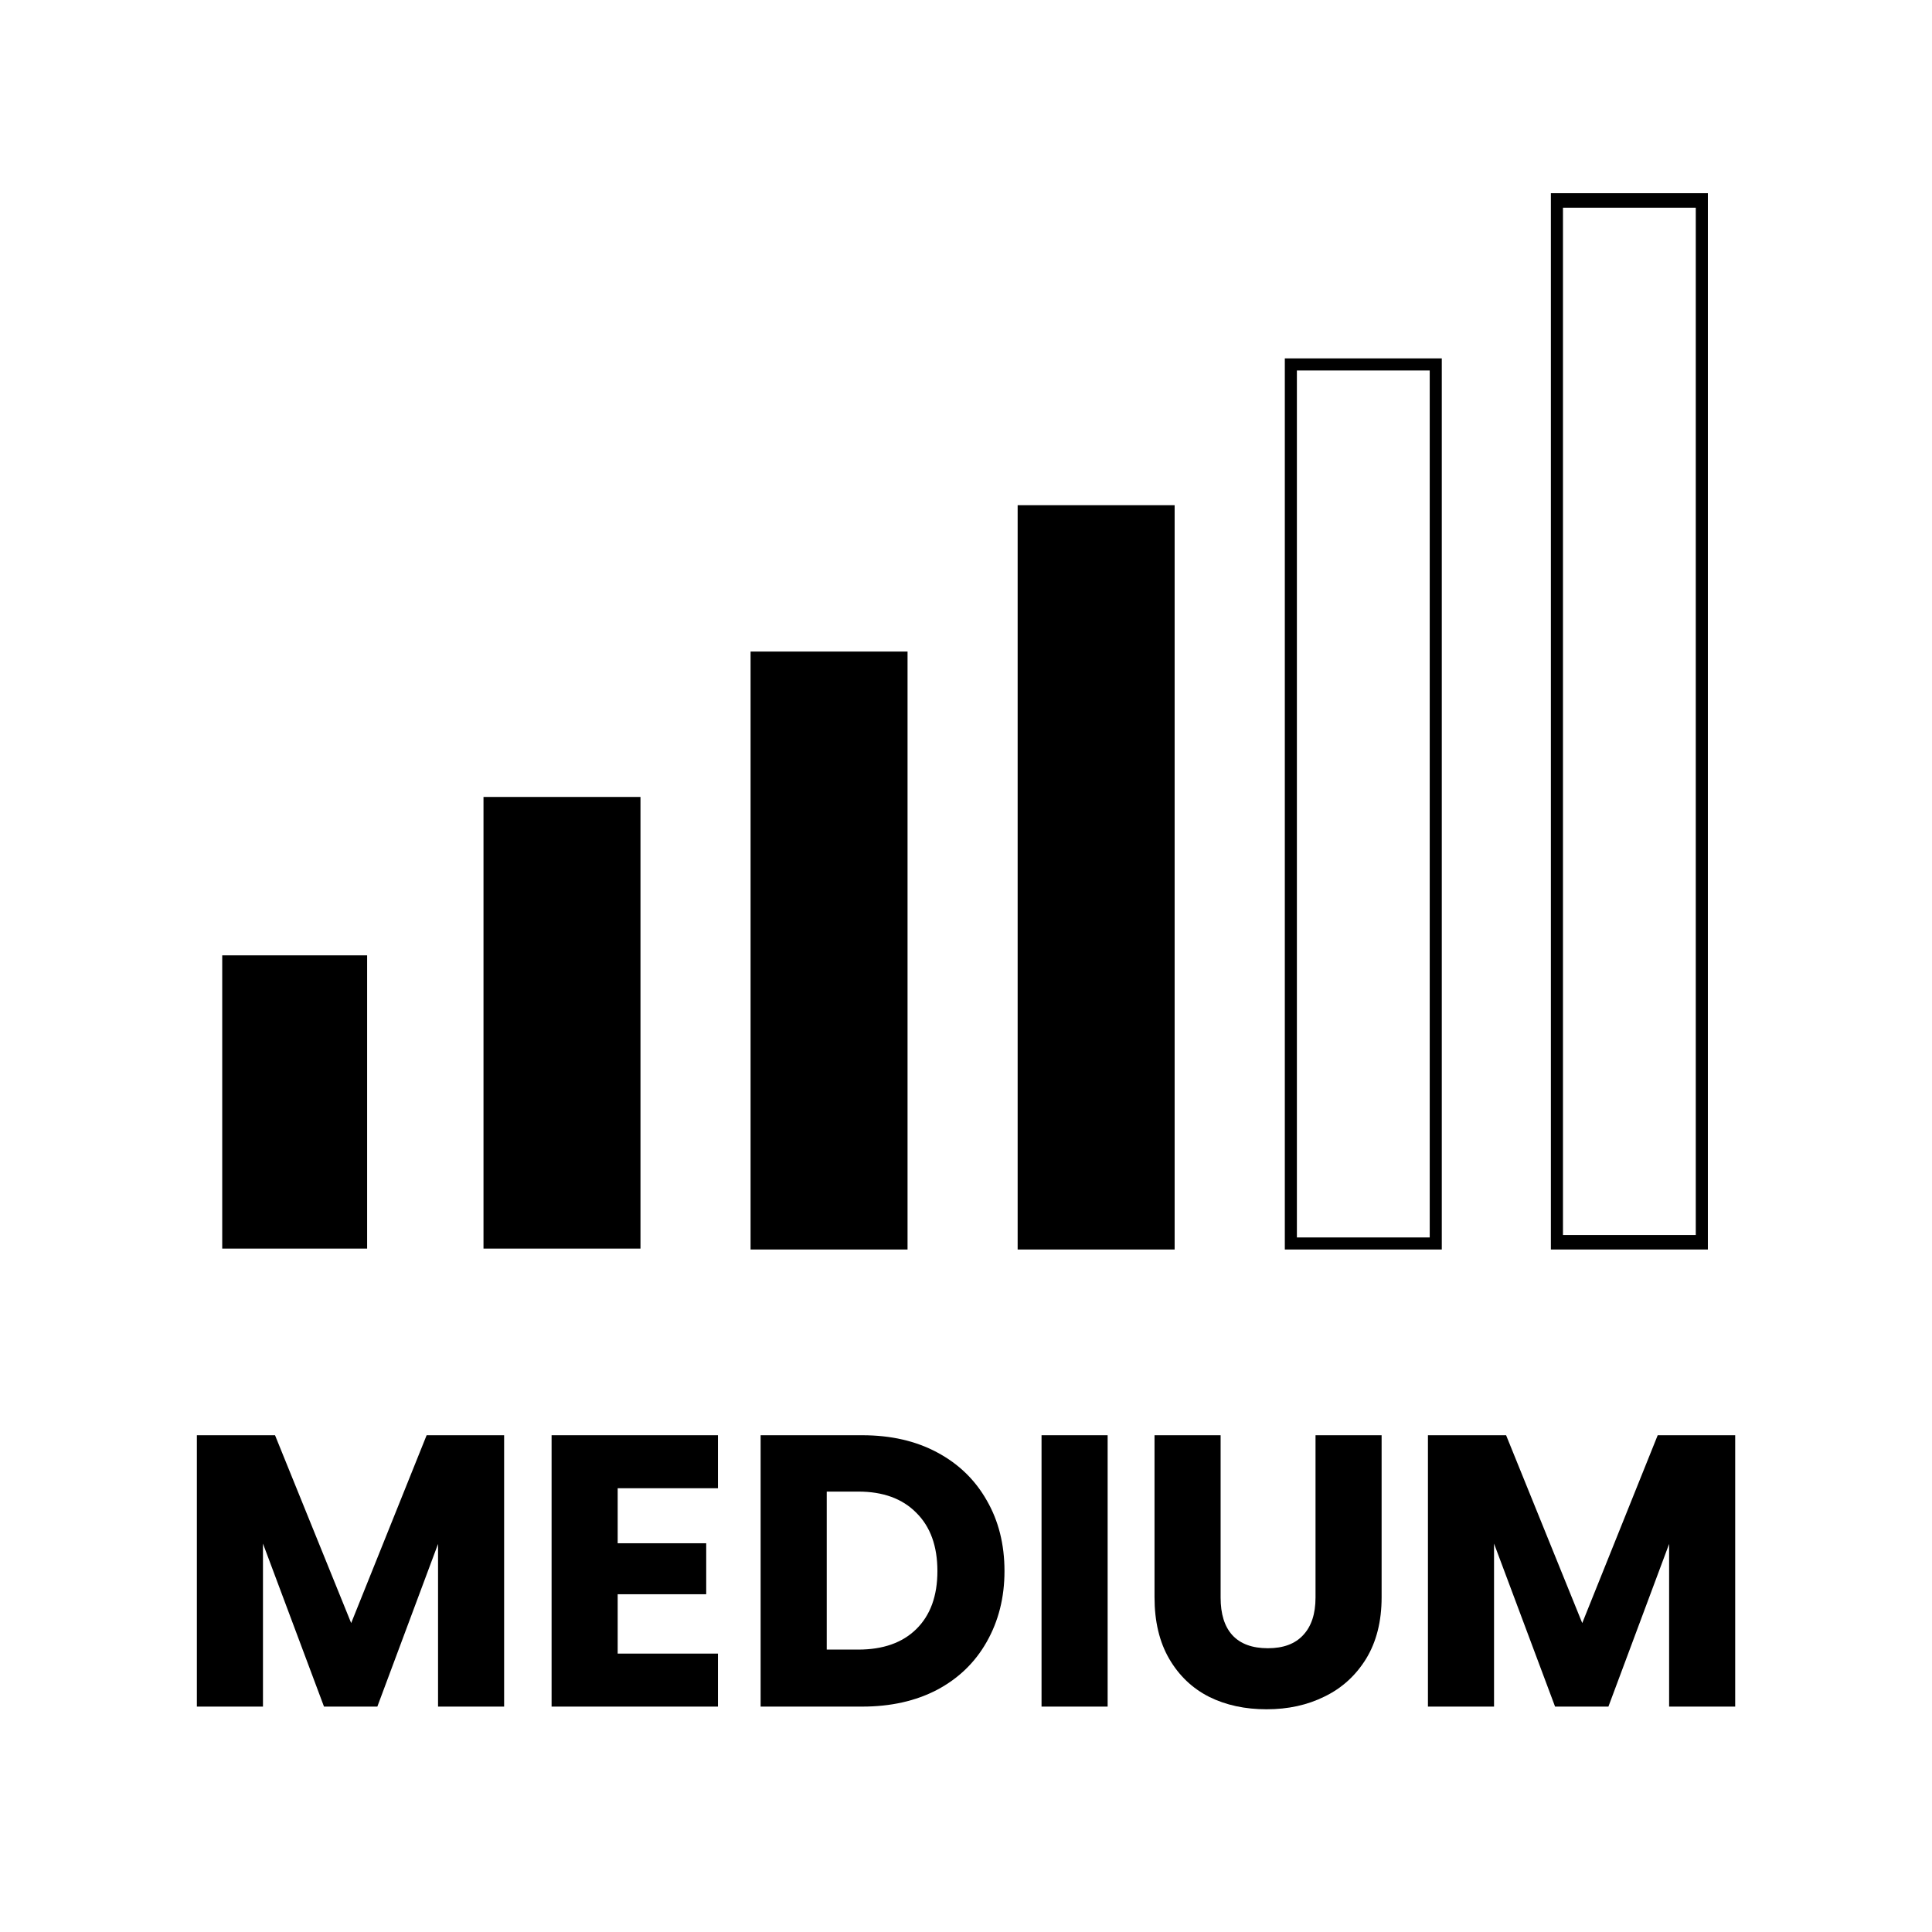 <svg version="1.2" preserveAspectRatio="xMidYMid meet" height="120" viewBox="0 0 90 90" zoomAndPan="magnify" width="120" xmlns:xlink="http://www.w3.org/1999/xlink" xmlns="http://www.w3.org/2000/svg"><defs></defs><g id="4fecf0c254"><path d="M 10.352 44.504 L 17.102 44.504 L 17.102 58.164 L 10.352 58.164 Z M 10.352 44.504" style="stroke:none;fill-rule:nonzero;fill:#000000;fill-opacity:1;"></path><path d="M 22.523 37.125 L 29.836 37.125 L 29.836 58.164 L 22.523 58.164 Z M 22.523 37.125" style="stroke:none;fill-rule:nonzero;fill:#000000;fill-opacity:1;"></path><path d="M 47.406 23.535 L 54.719 23.535 L 54.719 58.207 L 47.406 58.207 Z M 47.406 23.535" style="stroke:none;fill-rule:nonzero;fill:#000000;fill-opacity:1;"></path><path d="M 67.164 58.207 L 59.852 58.207 L 59.852 16.695 L 67.164 16.695 Z M 60.414 57.645 L 66.602 57.645 L 66.602 17.258 L 60.414 17.258 Z M 60.414 57.645" style="stroke:none;fill-rule:nonzero;fill:#000000;fill-opacity:1;"></path><path d="M 79.559 58.207 L 72.246 58.207 L 72.246 9 L 79.559 9 Z M 72.809 57.531 L 78.996 57.531 L 78.996 9.676 L 72.809 9.676 Z M 72.809 57.531" style="stroke:none;fill-rule:nonzero;fill:#000000;fill-opacity:1;"></path><path d="M 34.965 30.352 L 42.277 30.352 L 42.277 58.207 L 34.965 58.207 Z M 34.965 30.352" style="stroke:none;fill-rule:nonzero;fill:#000000;fill-opacity:1;"></path><path d="M 47.969 24.098 L 54.156 24.098 L 54.156 57.645 L 47.969 57.645 Z M 47.969 24.098" style="stroke:none;fill-rule:nonzero;fill:#000000;fill-opacity:1;"></path><path d="M 35.527 30.914 L 41.715 30.914 L 41.715 57.645 L 35.527 57.645 Z M 35.527 30.914" style="stroke:none;fill-rule:nonzero;fill:#000000;fill-opacity:1;"></path><path d="M 23.086 37.688 L 29.273 37.688 L 29.273 57.602 L 23.086 57.602 Z M 23.086 37.688" style="stroke:none;fill-rule:nonzero;fill:#000000;fill-opacity:1;"></path><g style="fill:#000000;fill-opacity:1;"><g transform="translate(8.062, 79.5)"><path d="M 15.422 -12.641 L 15.422 0 L 12.344 0 L 12.344 -7.578 L 9.516 0 L 7.031 0 L 4.188 -7.594 L 4.188 0 L 1.109 0 L 1.109 -12.641 L 4.75 -12.641 L 8.297 -3.891 L 11.812 -12.641 Z M 15.422 -12.641" style="stroke:none"></path></g></g><g style="fill:#000000;fill-opacity:1;"><g transform="translate(24.586, 79.5)"><path d="M 4.188 -10.172 L 4.188 -7.609 L 8.312 -7.609 L 8.312 -5.234 L 4.188 -5.234 L 4.188 -2.469 L 8.859 -2.469 L 8.859 0 L 1.109 0 L 1.109 -12.641 L 8.859 -12.641 L 8.859 -10.172 Z M 4.188 -10.172" style="stroke:none"></path></g></g><g style="fill:#000000;fill-opacity:1;"><g transform="translate(34.324, 79.5)"><path d="M 5.844 -12.641 C 7.176 -12.641 8.336 -12.375 9.328 -11.844 C 10.328 -11.312 11.098 -10.566 11.641 -9.609 C 12.191 -8.66 12.469 -7.562 12.469 -6.312 C 12.469 -5.082 12.191 -3.984 11.641 -3.016 C 11.098 -2.055 10.328 -1.312 9.328 -0.781 C 8.328 -0.258 7.164 0 5.844 0 L 1.109 0 L 1.109 -12.641 Z M 5.656 -2.656 C 6.812 -2.656 7.711 -2.973 8.359 -3.609 C 9.016 -4.254 9.344 -5.156 9.344 -6.312 C 9.344 -7.477 9.016 -8.383 8.359 -9.031 C 7.711 -9.688 6.812 -10.016 5.656 -10.016 L 4.188 -10.016 L 4.188 -2.656 Z M 5.656 -2.656" style="stroke:none"></path></g></g><g style="fill:#000000;fill-opacity:1;"><g transform="translate(47.41, 79.5)"><path d="M 4.188 -12.641 L 4.188 0 L 1.109 0 L 1.109 -12.641 Z M 4.188 -12.641" style="stroke:none"></path></g></g><g style="fill:#000000;fill-opacity:1;"><g transform="translate(52.72, 79.5)"><path d="M 4.141 -12.641 L 4.141 -5.078 C 4.141 -4.316 4.32 -3.734 4.688 -3.328 C 5.062 -2.922 5.613 -2.719 6.344 -2.719 C 7.062 -2.719 7.609 -2.922 7.984 -3.328 C 8.367 -3.734 8.562 -4.316 8.562 -5.078 L 8.562 -12.641 L 11.641 -12.641 L 11.641 -5.094 C 11.641 -3.969 11.398 -3.016 10.922 -2.234 C 10.441 -1.453 9.797 -0.863 8.984 -0.469 C 8.18 -0.07 7.281 0.125 6.281 0.125 C 5.281 0.125 4.391 -0.066 3.609 -0.453 C 2.828 -0.848 2.207 -1.438 1.75 -2.219 C 1.289 -3.008 1.062 -3.969 1.062 -5.094 L 1.062 -12.641 Z M 4.141 -12.641" style="stroke:none"></path></g></g><g style="fill:#000000;fill-opacity:1;"><g transform="translate(65.41, 79.5)"><path d="M 15.422 -12.641 L 15.422 0 L 12.344 0 L 12.344 -7.578 L 9.516 0 L 7.031 0 L 4.188 -7.594 L 4.188 0 L 1.109 0 L 1.109 -12.641 L 4.75 -12.641 L 8.297 -3.891 L 11.812 -12.641 Z M 15.422 -12.641" style="stroke:none"></path></g></g></g></svg>
